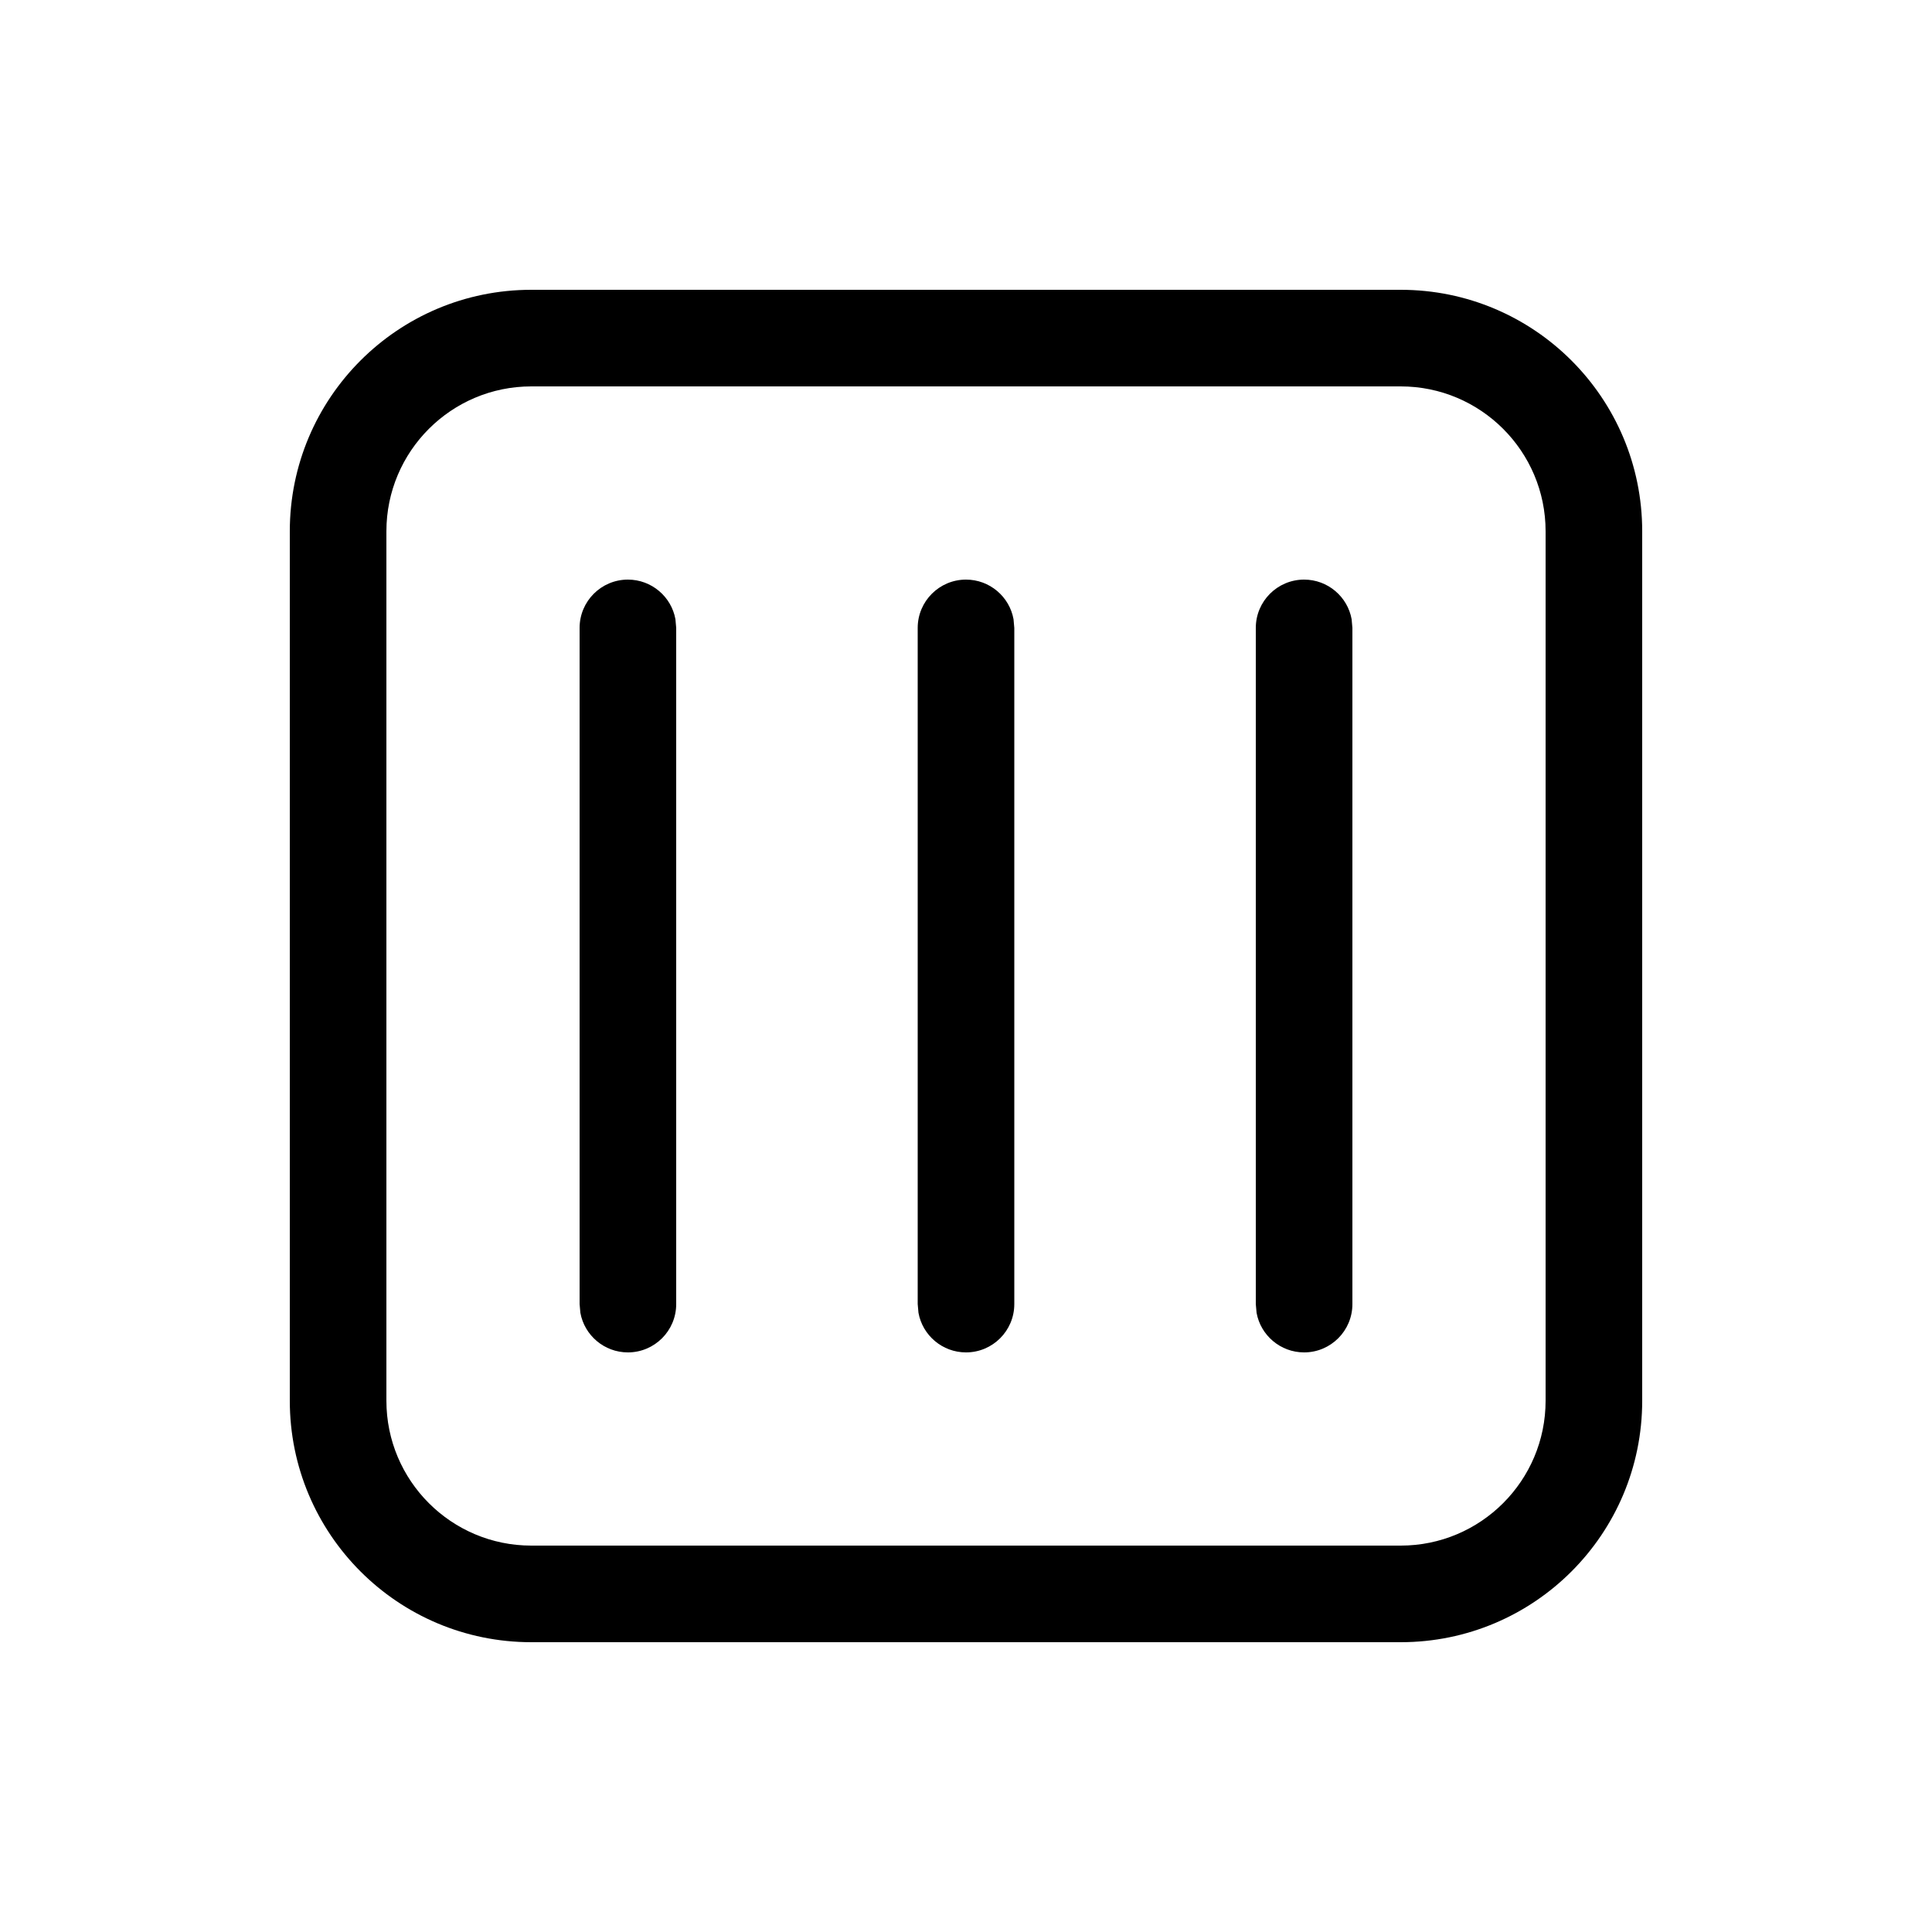 <svg xmlns="http://www.w3.org/2000/svg" viewBox="0 0 20 20" fill="none"><path d="M14.5 3C15.881 3 17 4.119 17 5.5V14.5C17 15.881 15.881 17 14.5 17H5.5C4.119 17 3 15.881 3 14.5V5.5C3 4.119 4.119 3 5.5 3H14.5ZM14.5 4H5.5C4.672 4 4 4.672 4 5.5V14.5C4 15.328 4.672 16 5.5 16H14.5C15.328 16 16 15.328 16 14.5V5.5C16 4.672 15.328 4 14.5 4ZM6.5 6C6.745 6 6.95 6.177 6.992 6.41L7 6.5V13.5C7 13.776 6.776 14 6.5 14C6.255 14 6.05 13.823 6.008 13.59L6 13.5V6.5C6 6.224 6.224 6 6.5 6ZM10 6C10.245 6 10.45 6.177 10.492 6.41L10.5 6.5V13.5C10.5 13.776 10.276 14 10 14C9.755 14 9.55 13.823 9.508 13.59L9.5 13.5V6.5C9.5 6.224 9.724 6 10 6ZM13.5 6C13.745 6 13.95 6.177 13.992 6.41L14 6.5V13.5C14 13.776 13.776 14 13.5 14C13.255 14 13.05 13.823 13.008 13.59L13 13.5V6.5C13 6.224 13.224 6 13.5 6Z" fill="currentColor"/></svg>